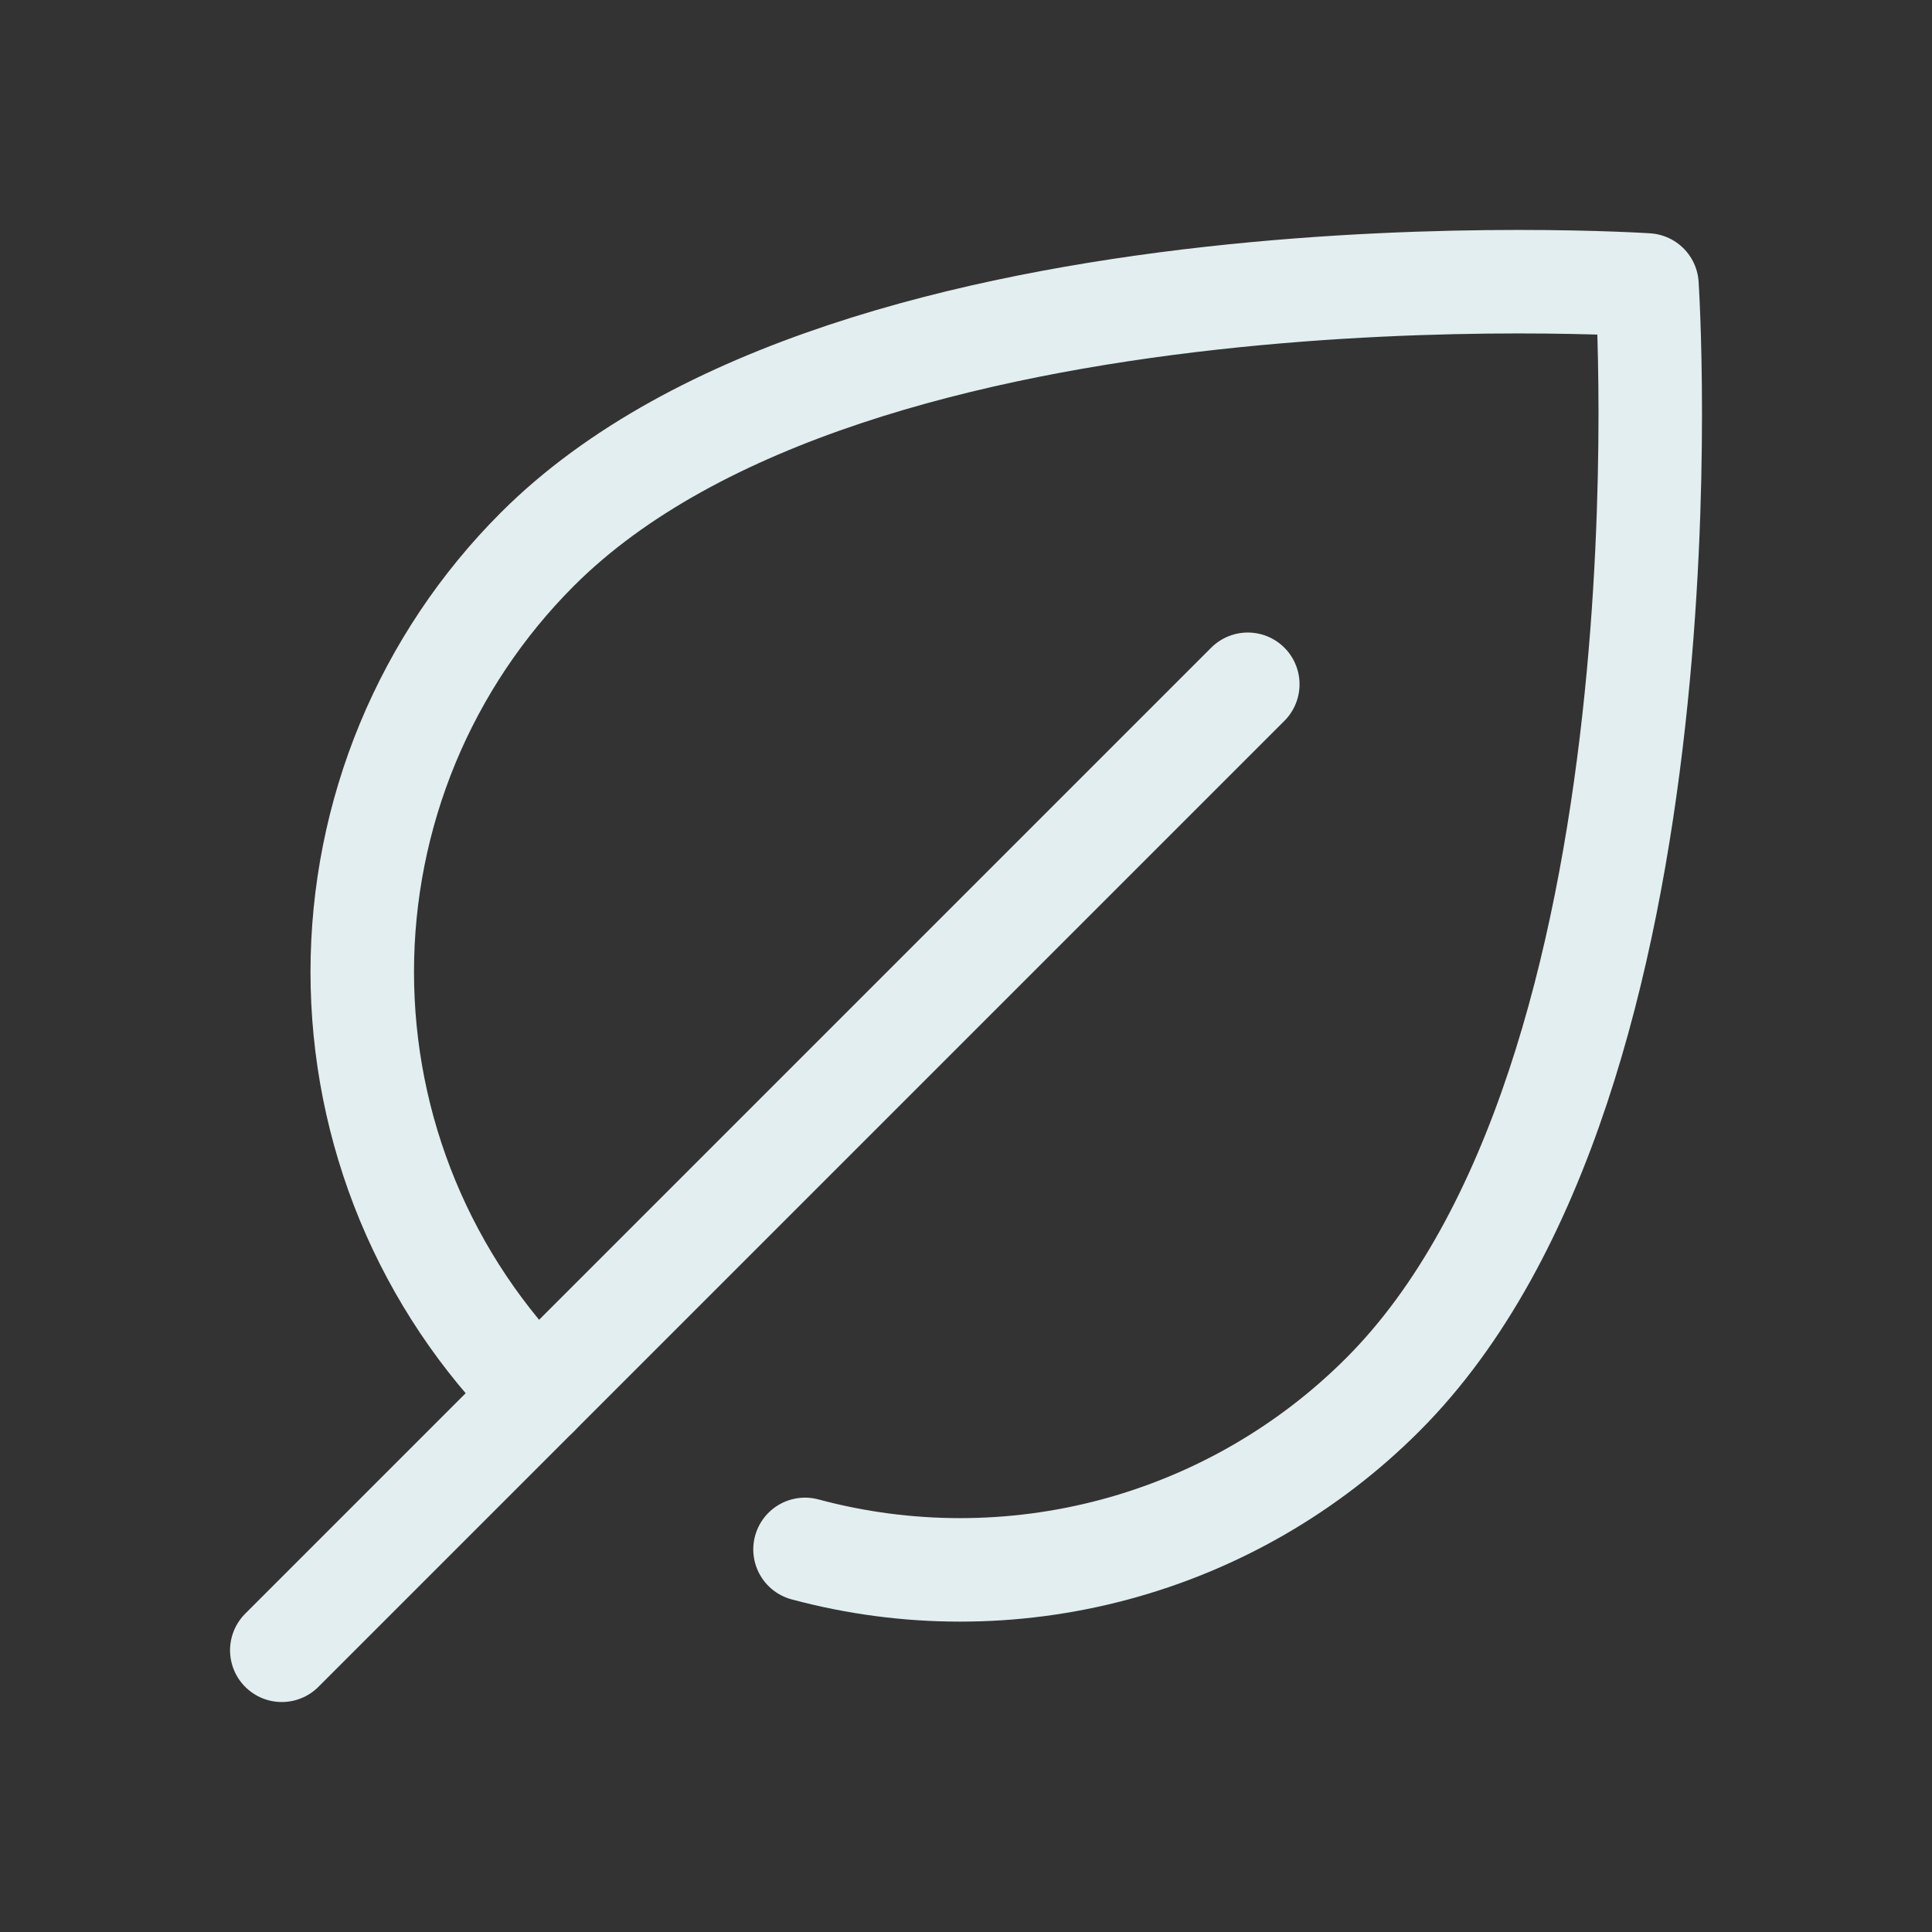 <svg width="28" height="28" viewBox="0 0 28 28" fill="none" xmlns="http://www.w3.org/2000/svg">
<rect x="0" y="0" width="28" height="28" fill="#333333" stroke="none"/>
<path d="M7.788 20.213C6.983 19.408 6.345 18.453 5.909 17.402C5.474 16.351 5.25 15.224 5.25 14.086C5.25 12.949 5.474 11.822 5.909 10.771C6.345 9.72 6.983 8.765 7.788 7.96C12.382 3.366 23.869 4.13 23.869 4.13C23.869 4.13 24.634 15.617 20.04 20.212C18.965 21.288 17.624 22.063 16.154 22.457C14.684 22.851 13.136 22.85 11.667 22.455" stroke="#E2EEEF" stroke-width="1.5" stroke-linecap="round" stroke-linejoin="round"/>
<path d="M4.084 23.917L18.084 9.917" stroke="#E2EEEF" stroke-width="1.5" stroke-linecap="round"/>
</svg>
